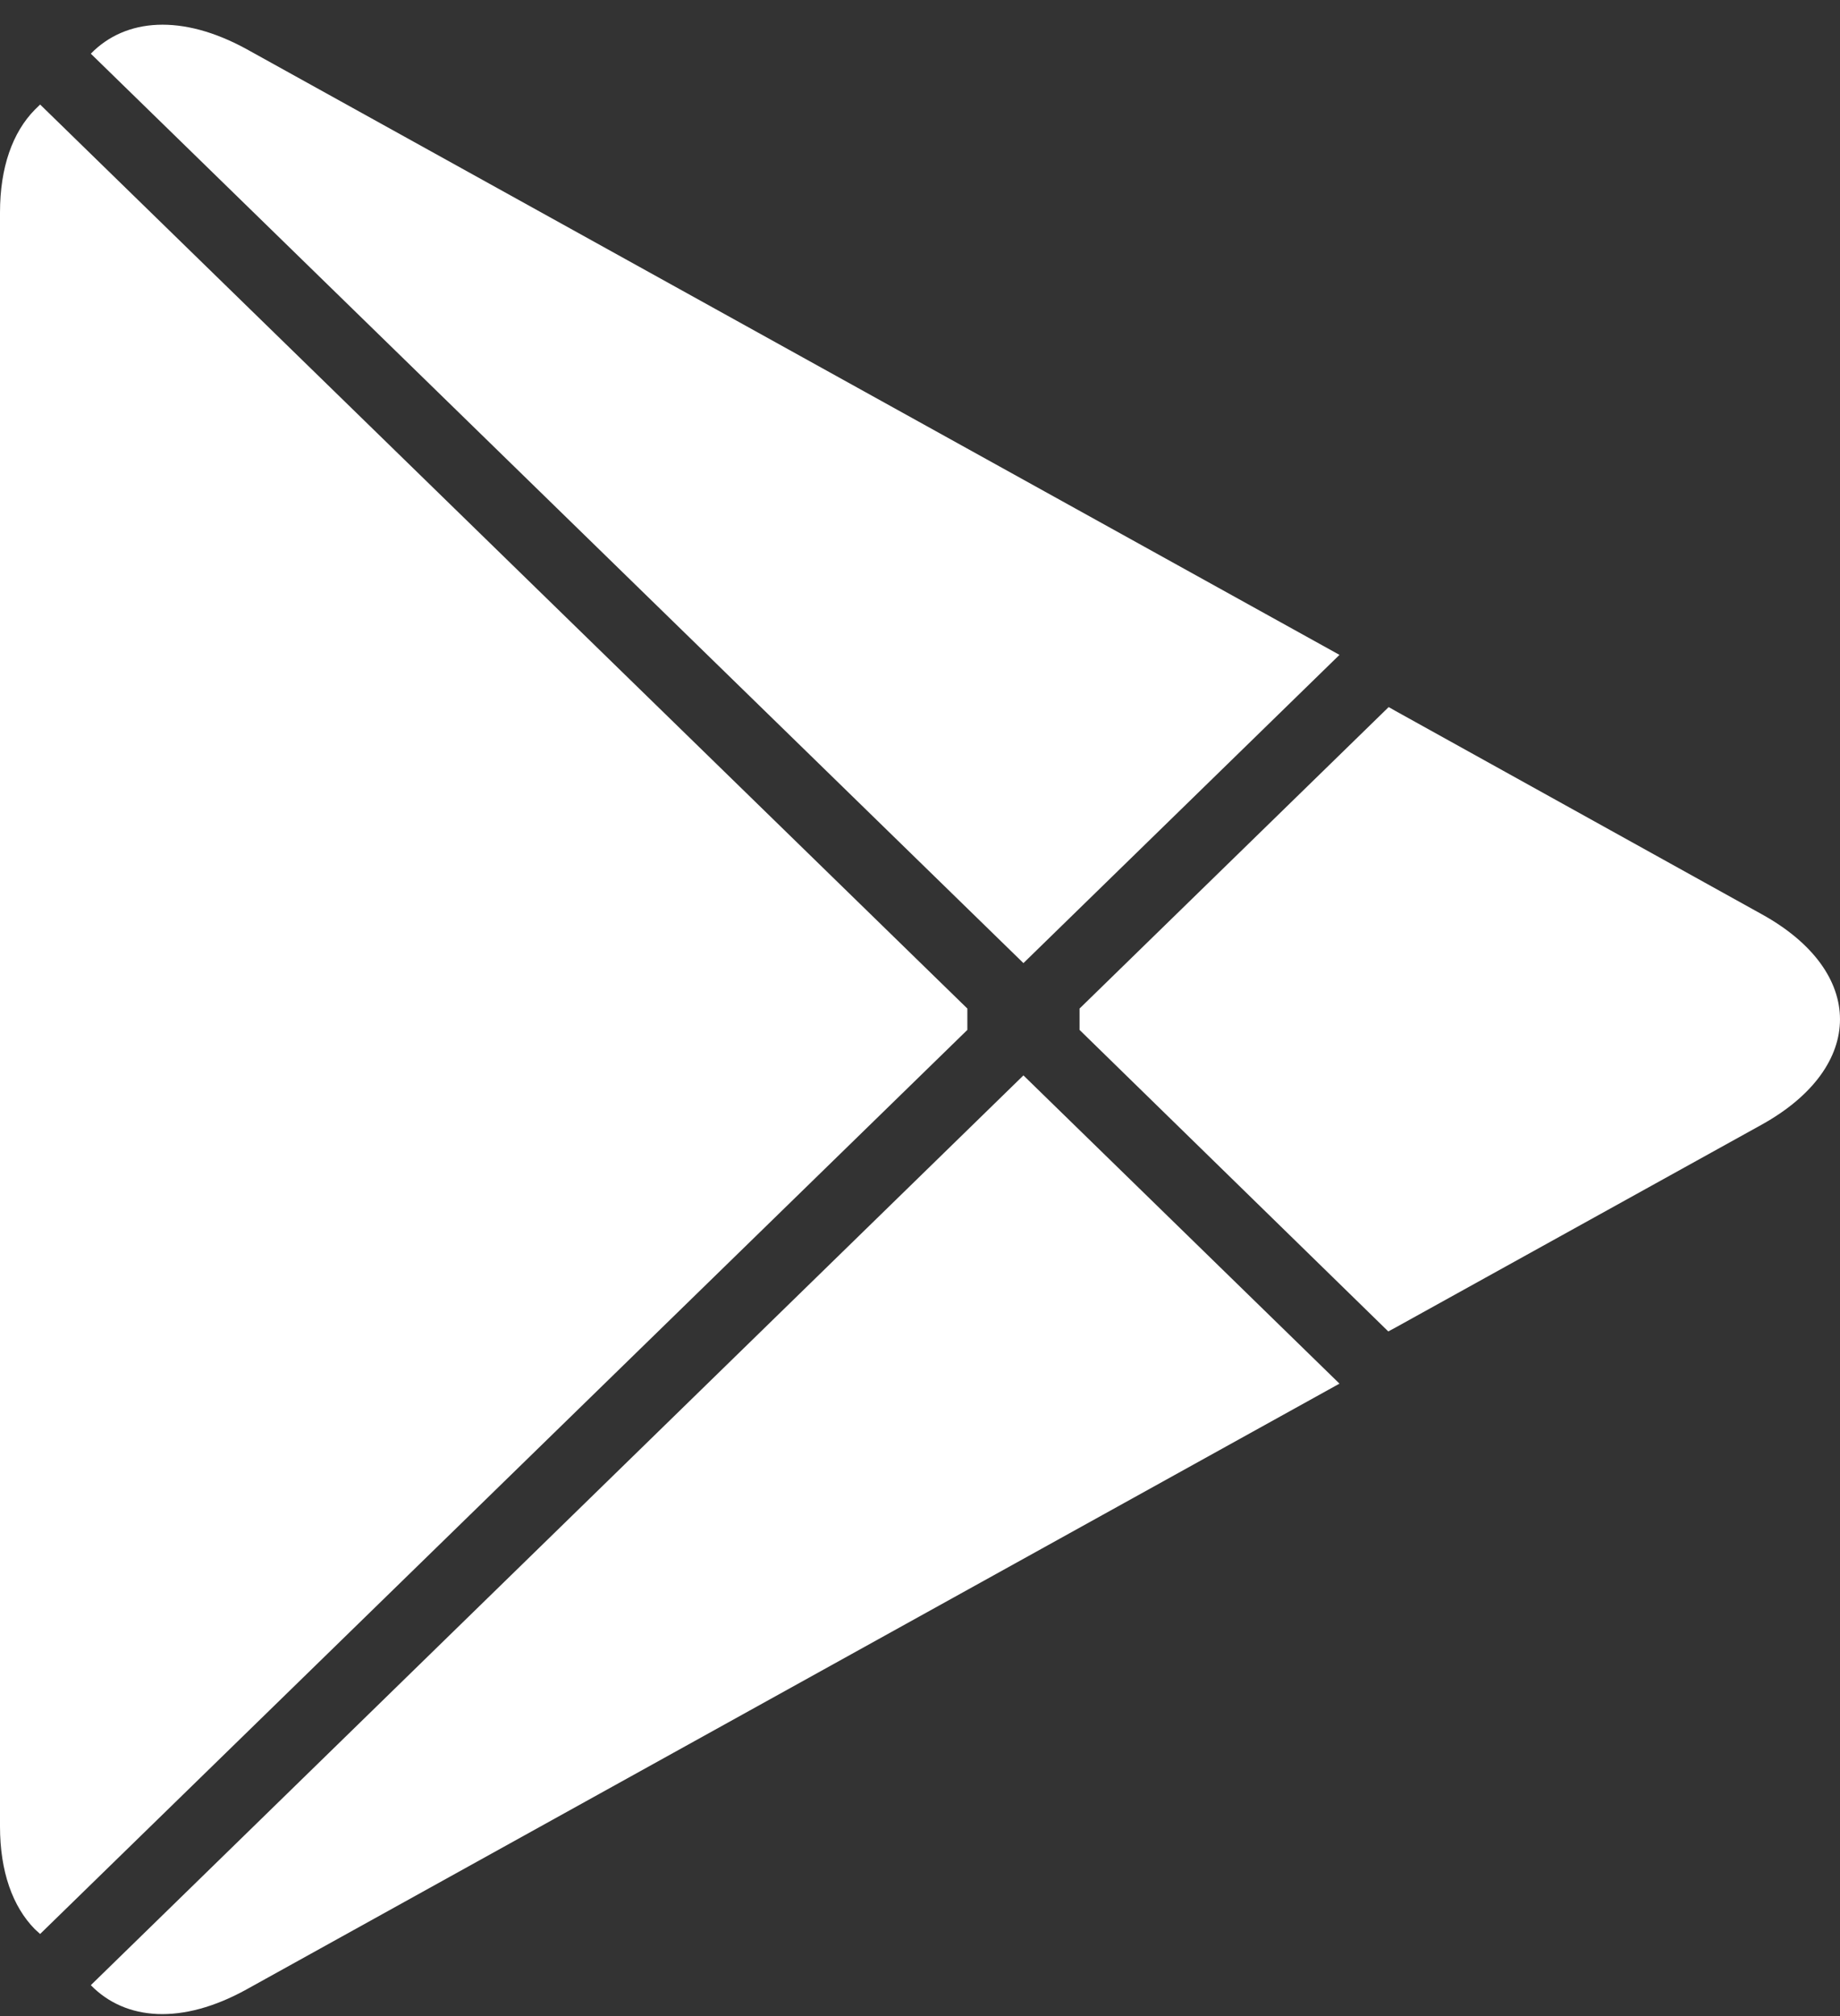 <svg width="42" height="46" viewBox="0 0 42 46" fill="none" xmlns="http://www.w3.org/2000/svg">
  <rect x="0" y="0" width="42" height="46" fill="#333333" stroke="none"/>
  <path d="M0.792 2.506C0.29 3.018 0 3.815 0 4.847V41.672C0 42.705 0.29 43.502 0.792 44.014L0.916 44.127L22.081 23.499V23.012L0.916 2.385L0.792 2.506Z" fill="white">
  </path>
  <path d="M31.689 30.379L24.642 23.499V23.012L31.698 16.133L31.856 16.223L40.211 20.858C42.596 22.174 42.596 24.338 40.211 25.662L31.856 30.289L31.689 30.379Z" fill="white">
  </path>
  <path d="M30.575 31.57L23.361 24.537L2.073 45.295C2.865 46.107 4.156 46.205 5.625 45.393L30.575 31.57Z" fill="white">
  </path>
  <path d="M30.575 14.942L5.625 1.119C4.156 0.315 2.865 0.413 2.073 1.225L23.361 21.975L30.575 14.942Z" fill="white">
  </path>
</svg>